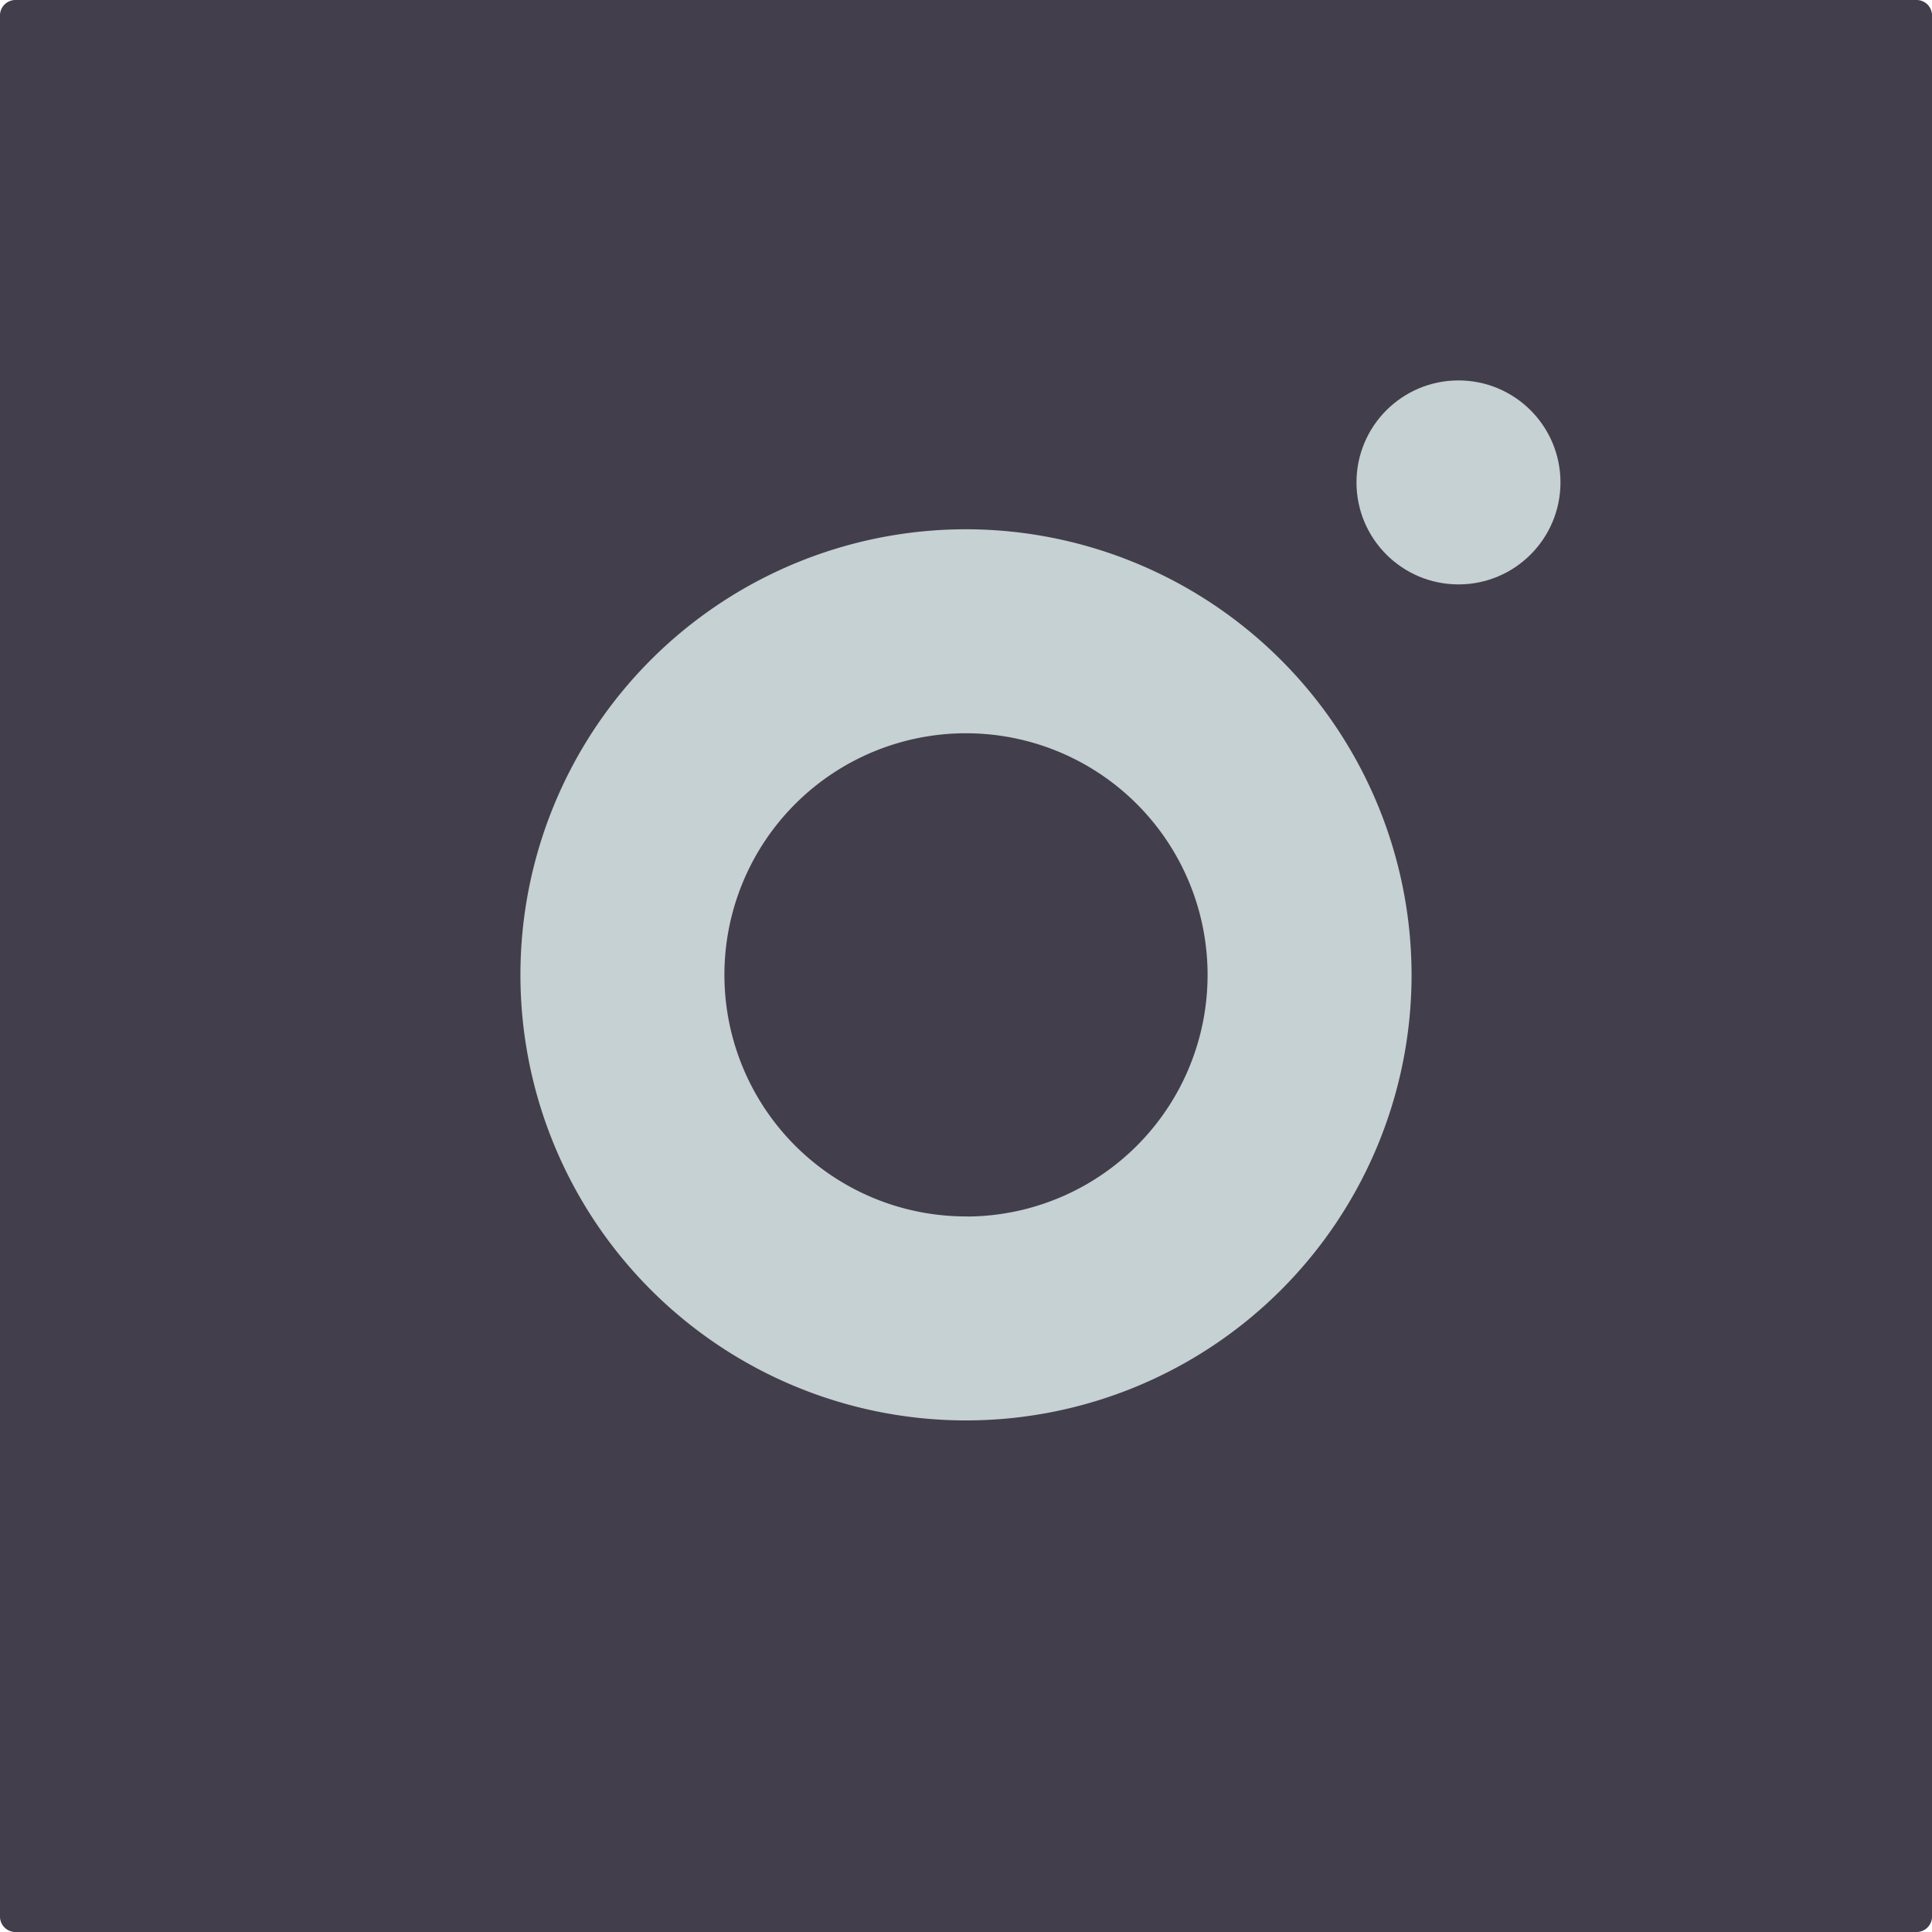 <svg xmlns="http://www.w3.org/2000/svg" xmlns:xlink="http://www.w3.org/1999/xlink" width="41.066" height="41.066" viewBox="0 0 41.066 41.066">
  <defs>
    <clipPath id="clip-path">
      <rect id="長方形_9" data-name="長方形 9" width="41.066" height="41.066" transform="translate(0 0)" fill="none"/>
    </clipPath>
  </defs>
  <g id="グループ_9" data-name="グループ 9" transform="translate(0 0)">
    <rect id="長方形_7" data-name="長方形 7" width="40.409" height="40.409" transform="translate(0.329 0.328)" fill="#433e4b"/>
    <g id="グループ_8" data-name="グループ 8">
      <g id="グループ_7" data-name="グループ 7" clip-path="url(#clip-path)">
        <rect id="長方形_8" data-name="長方形 8" width="40.41" height="40.41" transform="translate(0.328 0.328)" fill="none" stroke="#433e4b" stroke-linecap="round" stroke-linejoin="round" stroke-width="0.657"/>
        <path id="パス_135" data-name="パス 135" d="M20.533,11.592a9.129,9.129,0,1,0,9.129,9.129,9.139,9.139,0,0,0-9.129-9.129m0,14.606a5.477,5.477,0,1,1,5.477-5.477A5.477,5.477,0,0,1,20.533,26.2" fill="#c5d1d3"/>
        <path id="パス_136" data-name="パス 136" d="M20.533,11.592a9.129,9.129,0,1,0,9.129,9.129A9.139,9.139,0,0,0,20.533,11.592Zm0,14.606a5.477,5.477,0,1,1,5.477-5.477A5.477,5.477,0,0,1,20.533,26.2Z" fill="none" stroke="#c5d1d3" stroke-linecap="round" stroke-linejoin="round" stroke-width="0.684"/>
        <path id="パス_137" data-name="パス 137" d="M31,8.428a1.826,1.826,0,1,0,1.826,1.826A1.826,1.826,0,0,0,31,8.428" fill="#c5d1d3"/>
        <circle id="楕円形_1" data-name="楕円形 1" cx="1.826" cy="1.826" r="1.826" transform="translate(29.175 8.428)" fill="none" stroke="#c5d1d3" stroke-linecap="round" stroke-linejoin="round" stroke-width="0.684"/>
      </g>
    </g>
  </g>
</svg>
